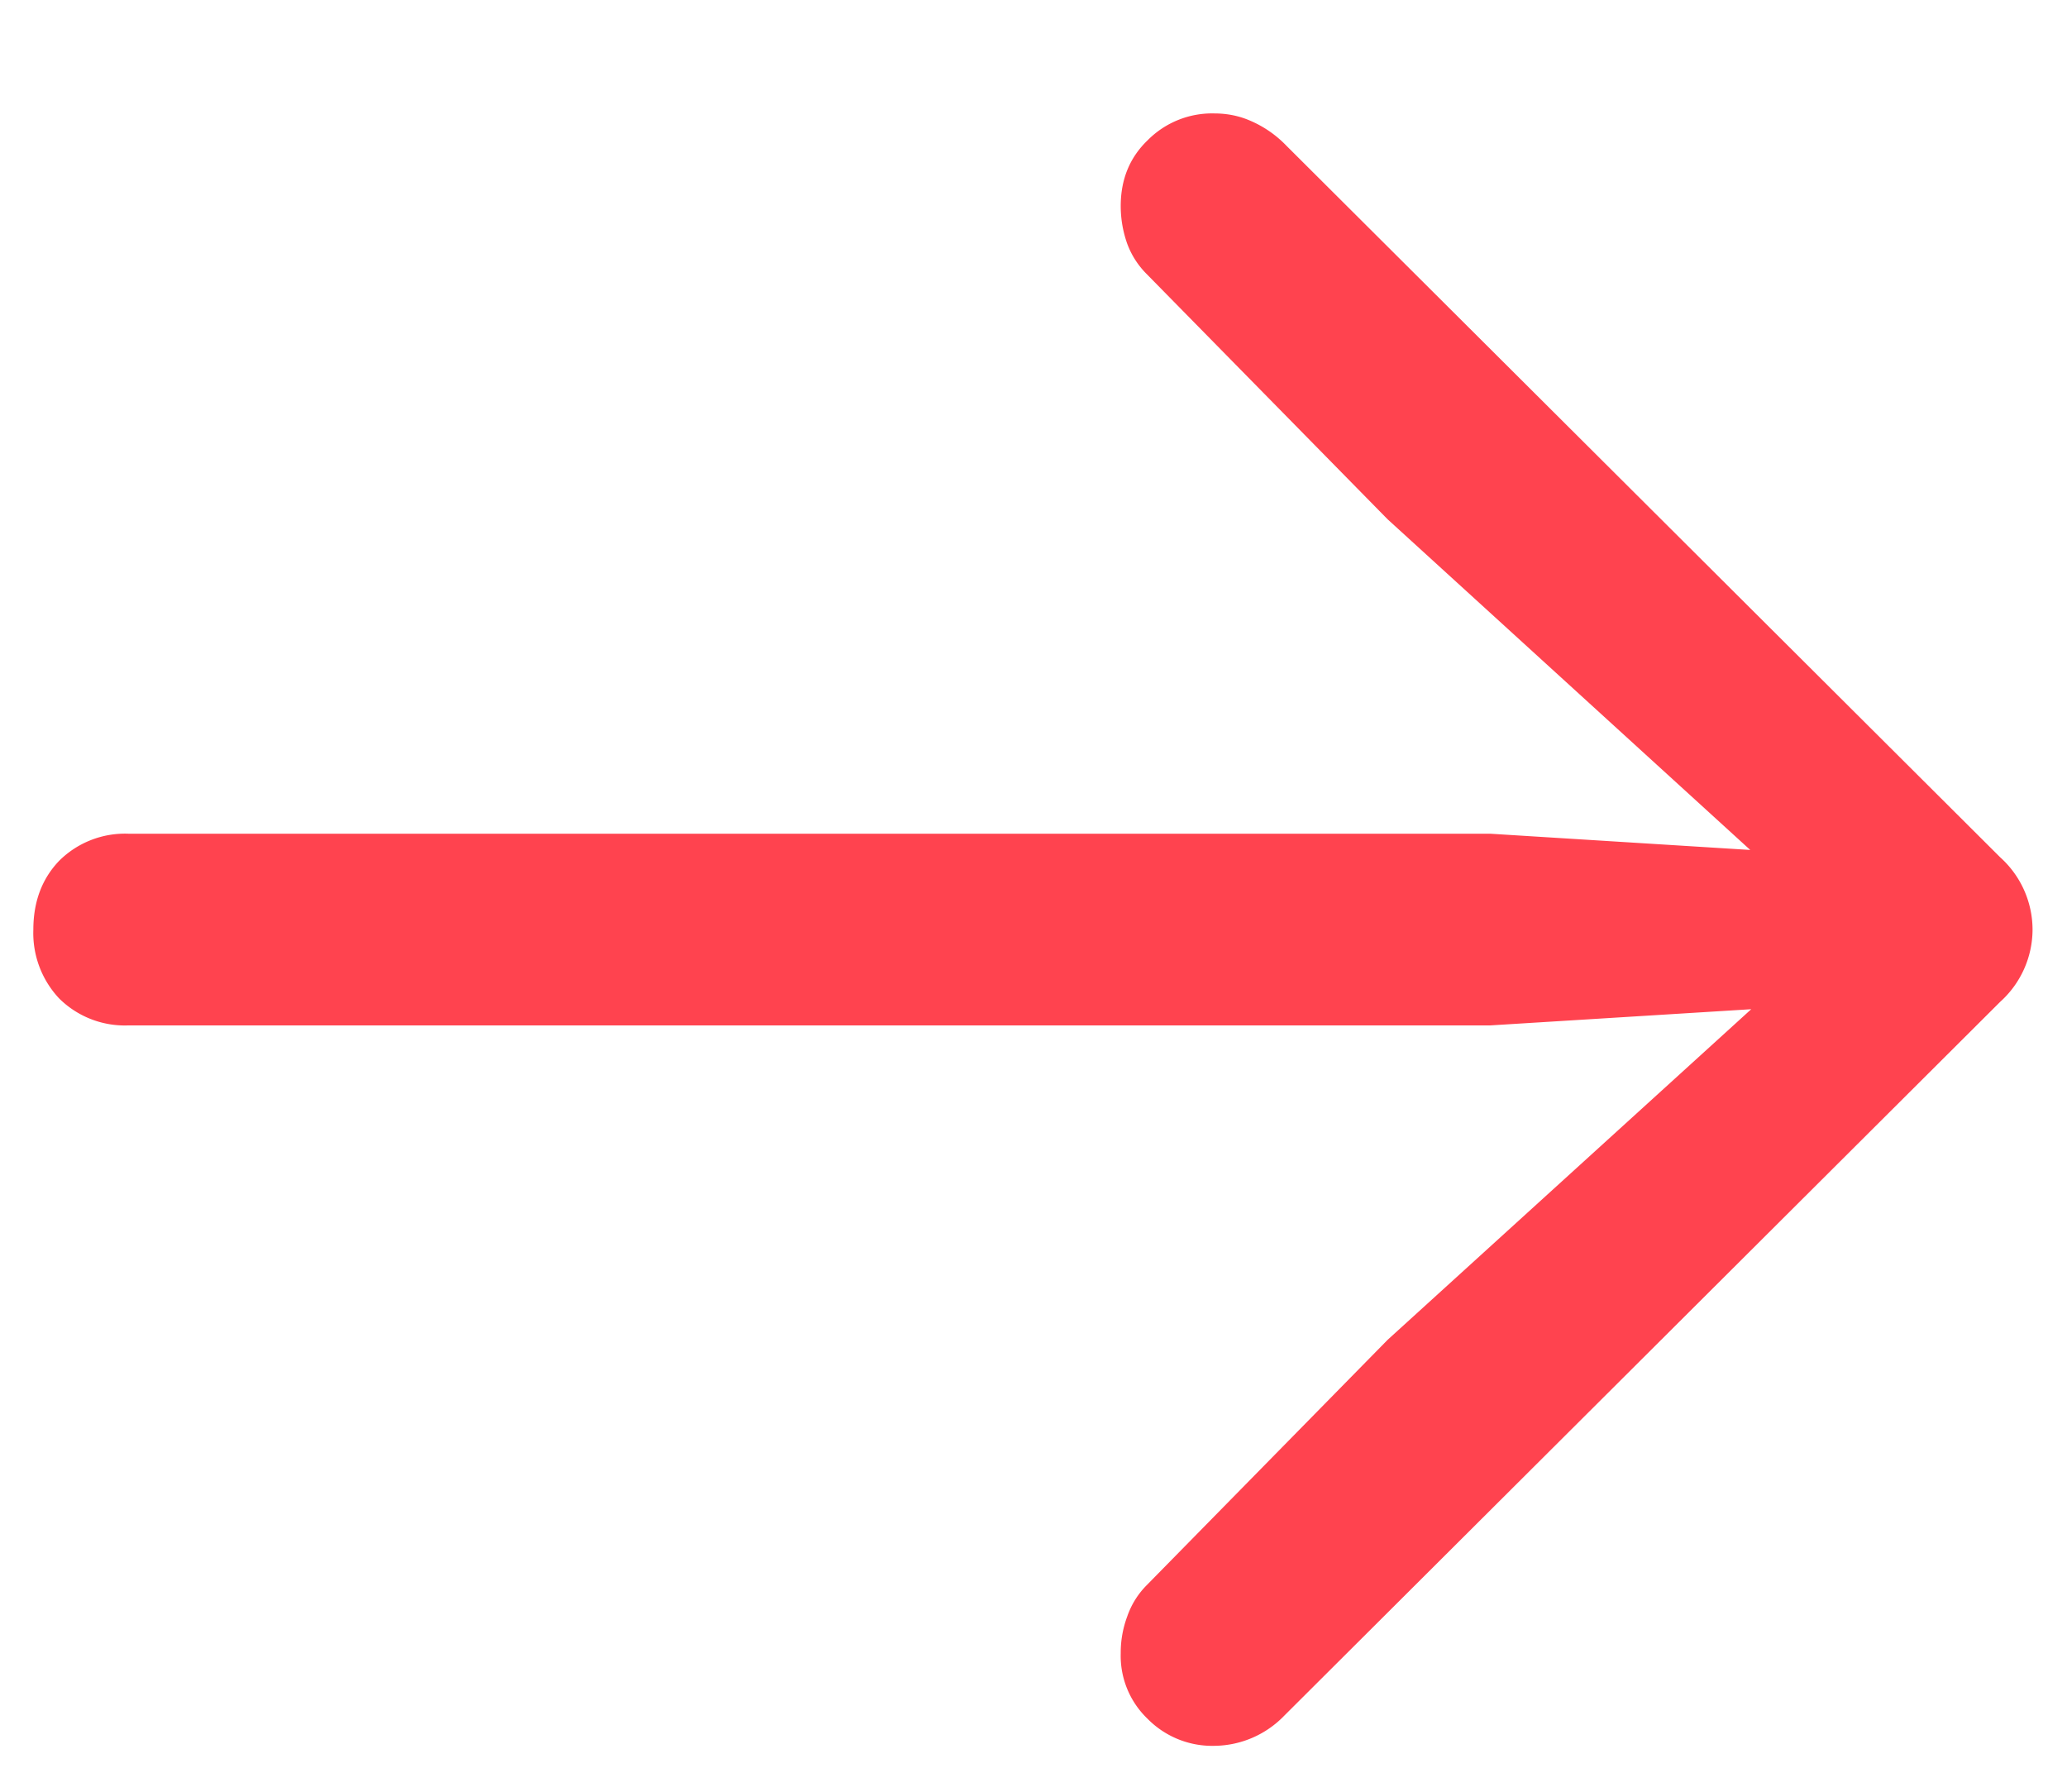 <svg xmlns="http://www.w3.org/2000/svg" width="15" height="13" fill="none"><path fill="#FF434F" d="M14.75 6.745a.707.707 0 0 1-.234.523l-5.196 5.18a.714.714 0 0 1-.508.219.658.658 0 0 1-.484-.196.632.632 0 0 1-.195-.476.75.75 0 0 1 .047-.266.596.596 0 0 1 .14-.226l1.75-1.782 3.102-2.82.156.383-2.515.156H.93a.677.677 0 0 1-.5-.195.692.692 0 0 1-.188-.5c0-.203.063-.37.188-.5a.677.677 0 0 1 .5-.196h9.883l2.515.157-.156.39-3.102-2.828-1.75-1.781a.607.607 0 0 1-.14-.219.816.816 0 0 1-.047-.273c0-.193.065-.352.195-.477a.658.658 0 0 1 .485-.195c.093 0 .182.018.265.055a.8.8 0 0 1 .258.18l5.18 5.163a.707.707 0 0 1 .234.524Z"/></svg>